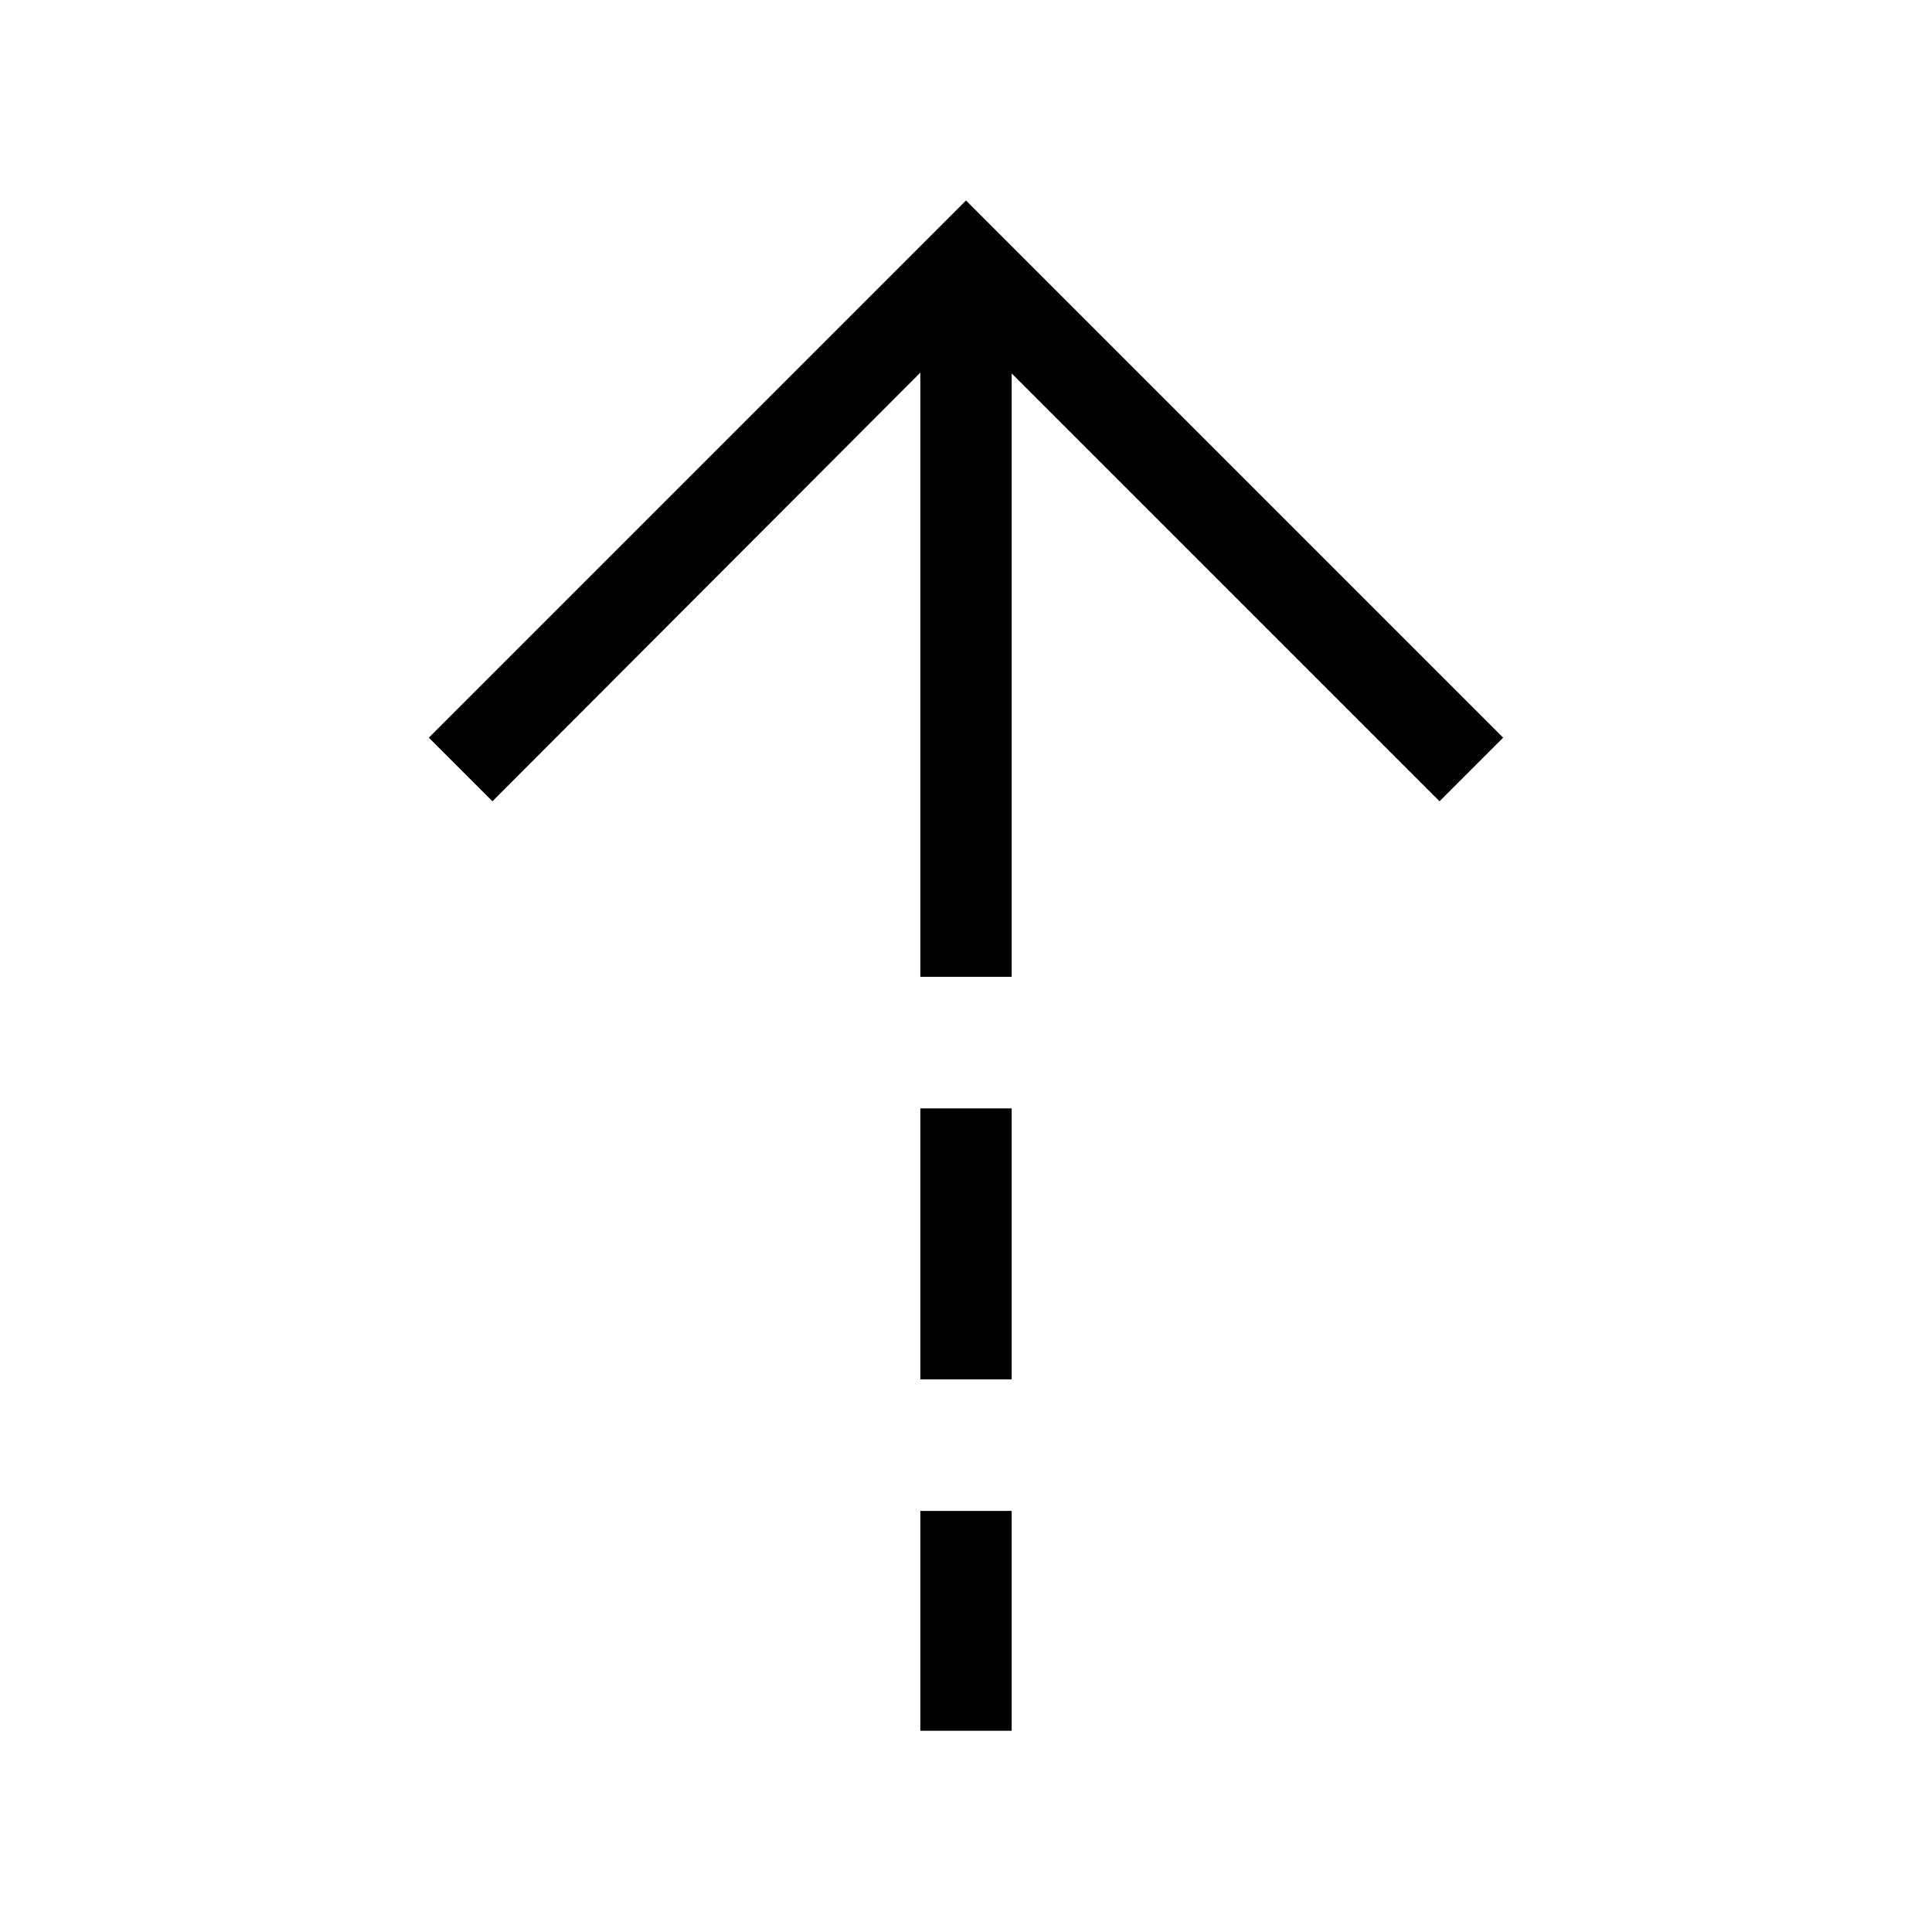 <?xml version="1.0" encoding="UTF-8"?>
<svg xmlns="http://www.w3.org/2000/svg" width="48" height="48" viewBox="0 -960 960 960">
  <path d="M457.308-774.847 244.693-561.846l-31.615-31.615L480-860.383l266.922 266.922-31.615 31.615-212.615-212.616v299.846h-45.384v-300.231Zm0 500.231v-134.615h45.384v134.615h-45.384Zm0 174.615v-109.23h45.384v109.23h-45.384Z"></path>
</svg>
